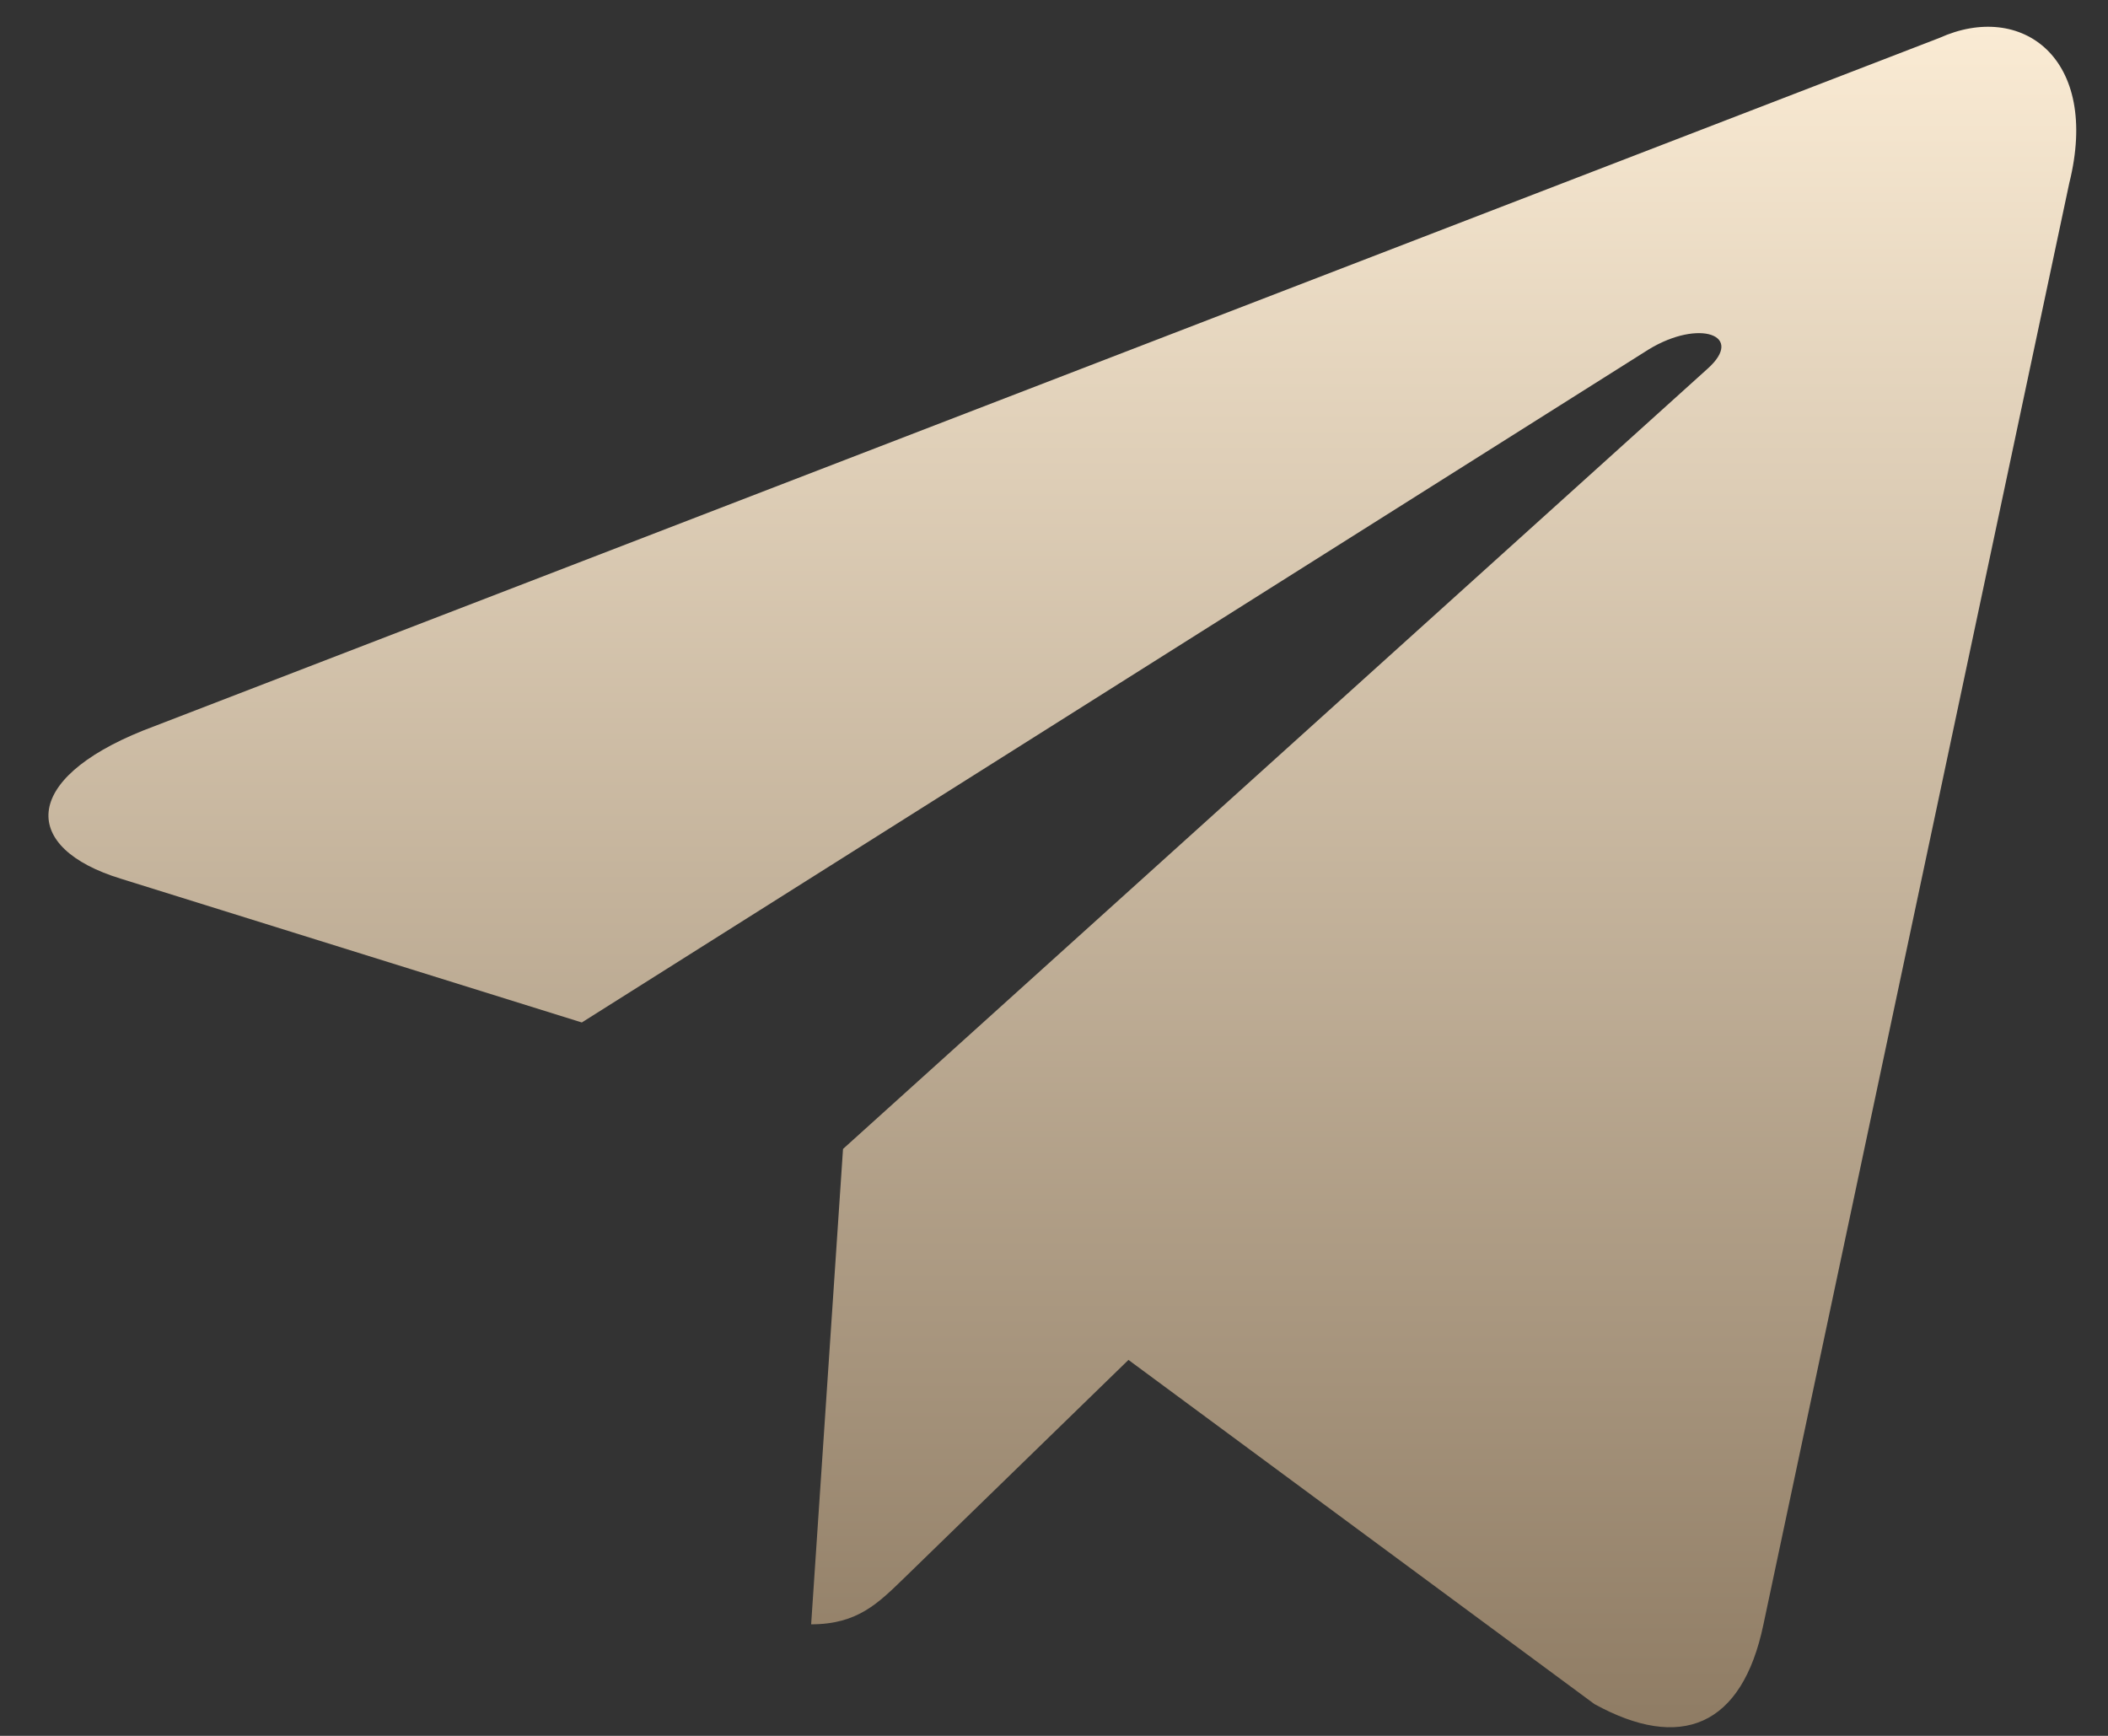 <svg width="34" height="28" viewBox="0 0 34 28" fill="none" xmlns="http://www.w3.org/2000/svg">
<rect x="0" y="0" width="34" height="28" fill="#333333" stroke="none"/>
<path d="M31.28 0.612L2.308 11.784C0.331 12.578 0.343 13.681 1.946 14.173L9.384 16.493L26.594 5.635C27.408 5.14 28.151 5.406 27.54 5.949L13.597 18.533H13.593L13.597 18.534L13.083 26.201C13.835 26.201 14.167 25.857 14.588 25.45L18.201 21.936L25.716 27.487C27.102 28.25 28.097 27.858 28.442 26.205L33.375 2.955C33.88 0.931 32.602 0.014 31.28 0.612Z" fill="url(#paint0_linear_3999_47650)"/>
<defs>
<linearGradient id="paint0_linear_3999_47650" x1="17.135" y1="27.862" x2="17.135" y2="0.432" gradientUnits="userSpaceOnUse">
<stop stop-color="#8F7C64"/>
<stop offset="1" stop-color="#FAEBD4"/>
</linearGradient>
</defs>
</svg>
